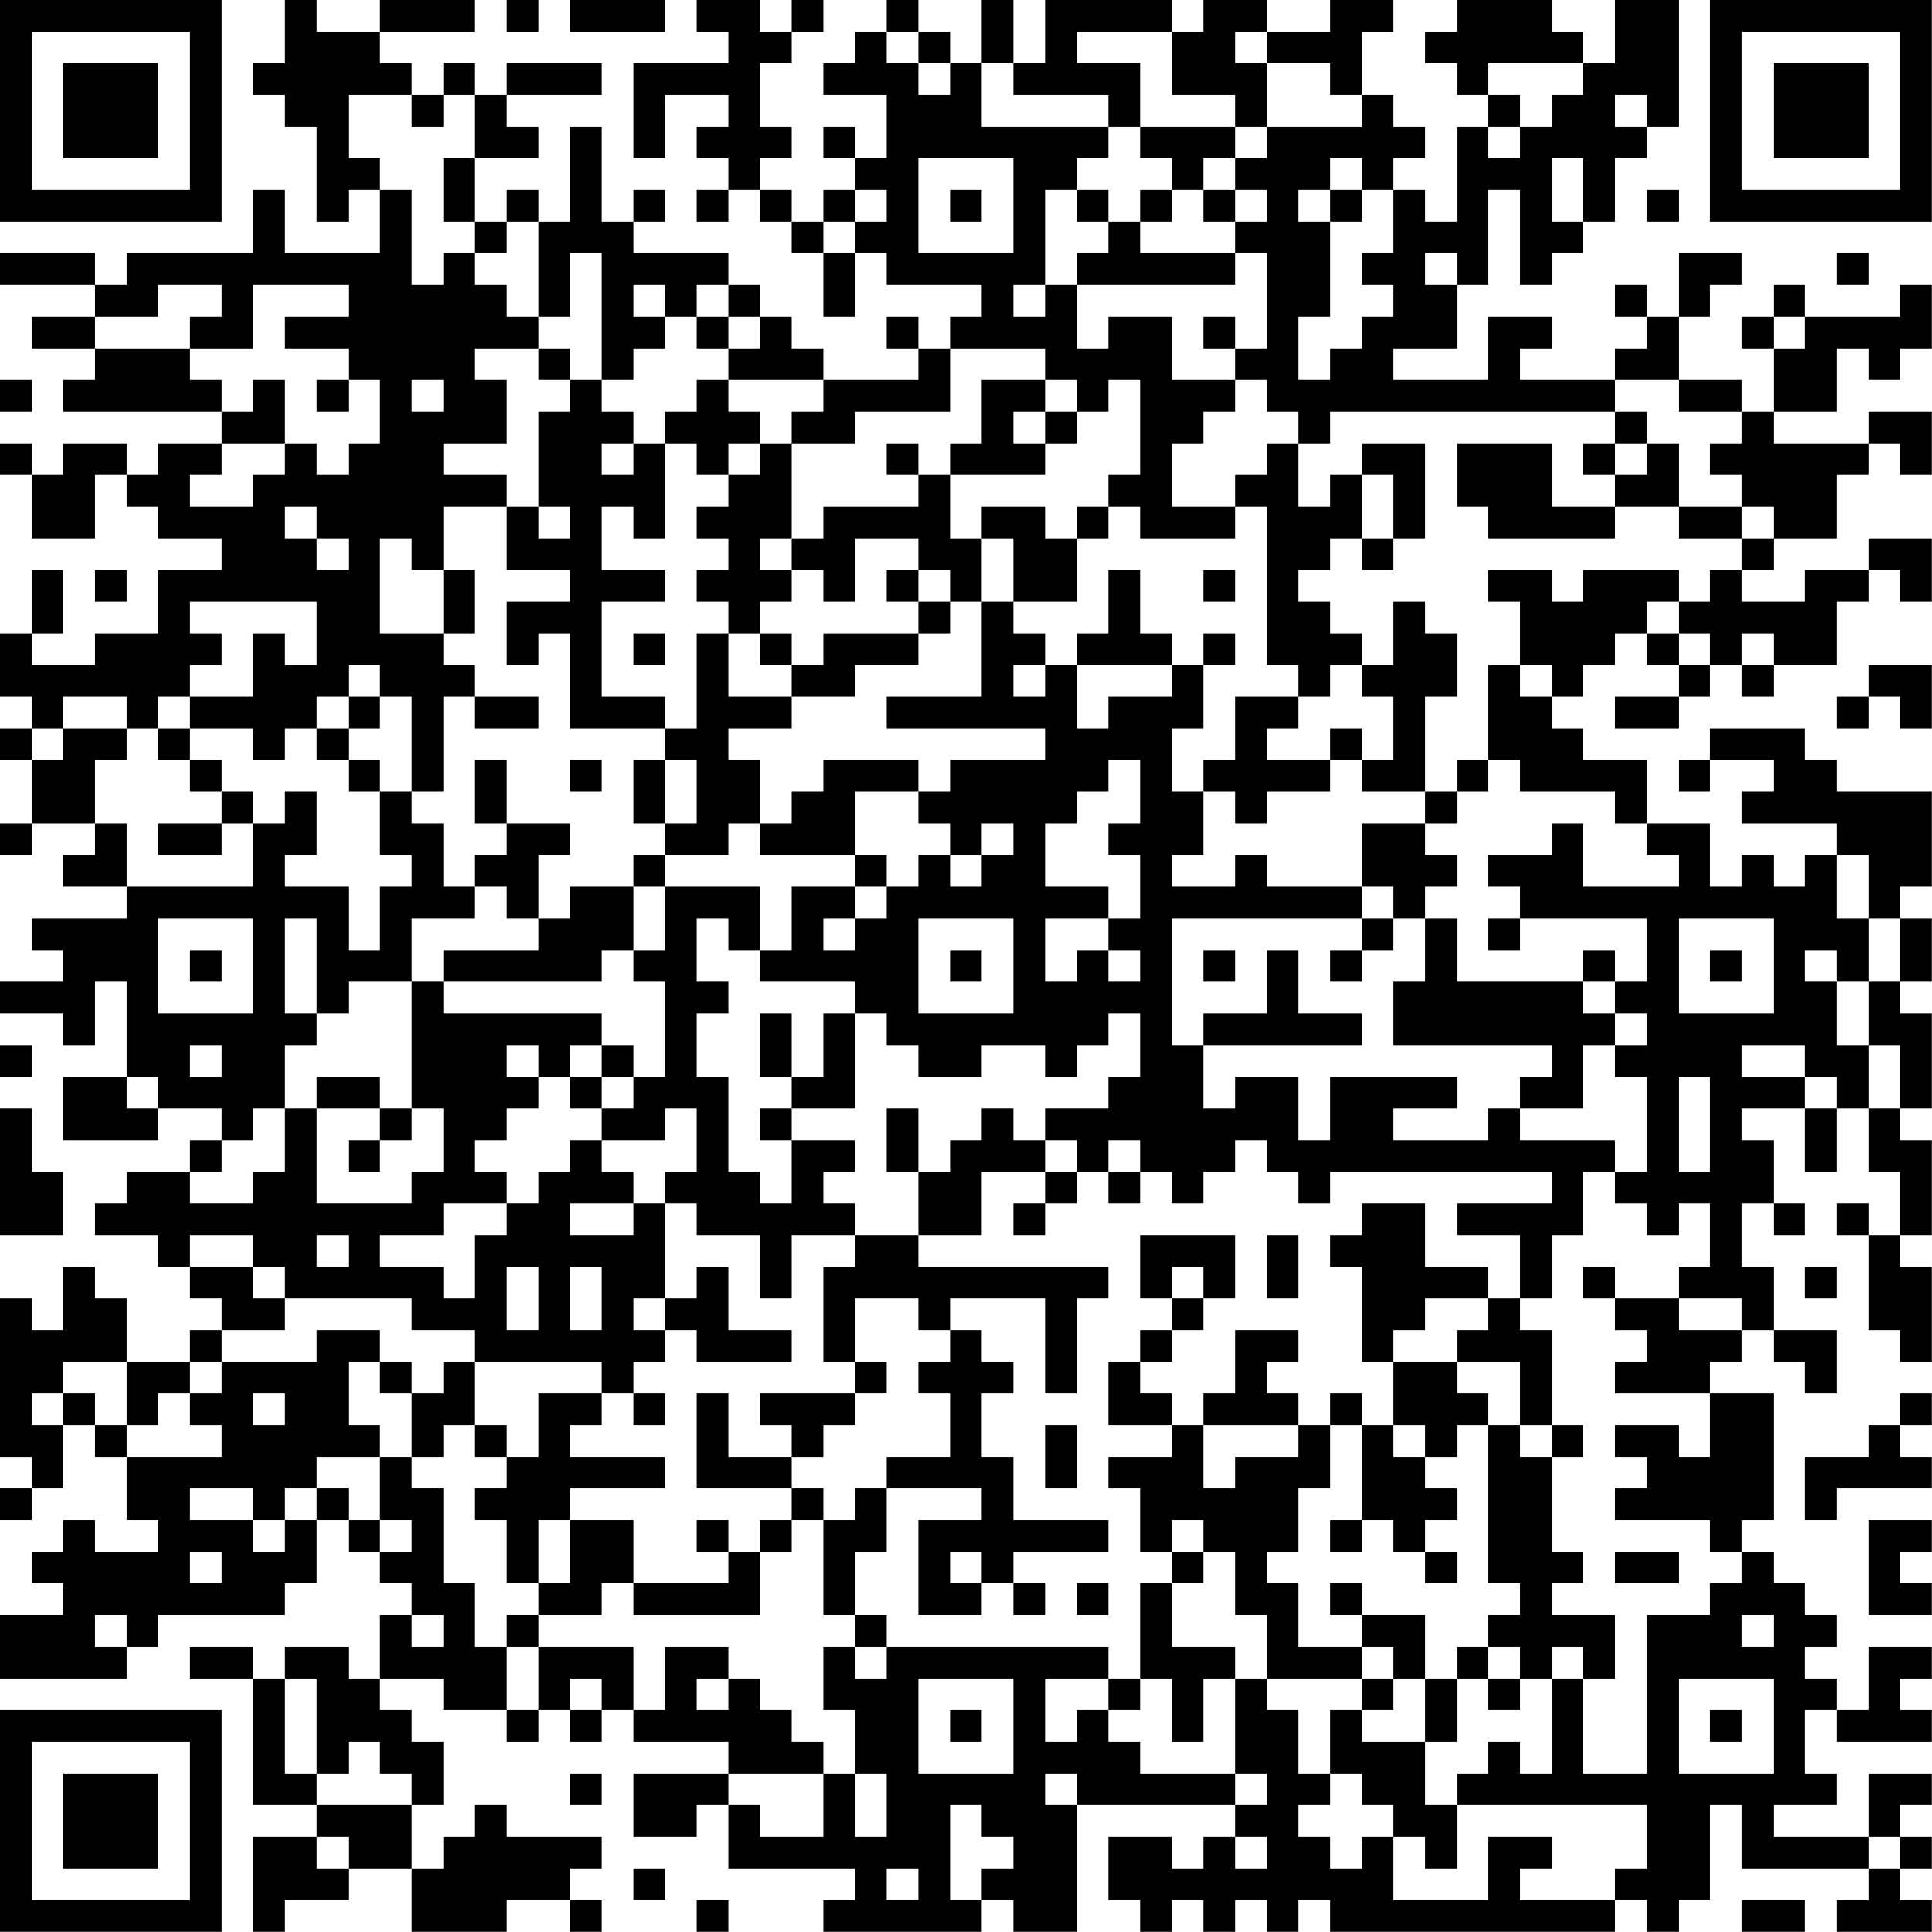 <?xml version="1.0" encoding="UTF-8"?>
<svg xmlns="http://www.w3.org/2000/svg" version="1.1" width="250" height="250" viewBox="0 0 250 250"><rect x="0" y="0" width="250" height="250" fill="#ffffff"/><g transform="scale(4.098)"><g transform="translate(0,0)"><path fill-rule="evenodd" d="M9 0L9 2L8 2L8 3L9 3L9 4L10 4L10 7L11 7L11 6L12 6L12 8L9 8L9 6L8 6L8 8L4 8L4 9L3 9L3 8L0 8L0 9L3 9L3 10L1 10L1 11L3 11L3 12L2 12L2 13L7 13L7 14L5 14L5 15L4 15L4 14L2 14L2 15L1 15L1 14L0 14L0 15L1 15L1 17L3 17L3 15L4 15L4 16L5 16L5 17L7 17L7 18L5 18L5 20L3 20L3 21L1 21L1 20L2 20L2 18L1 18L1 20L0 20L0 22L1 22L1 23L0 23L0 24L1 24L1 26L0 26L0 27L1 27L1 26L3 26L3 27L2 27L2 28L4 28L4 29L1 29L1 30L2 30L2 31L0 31L0 32L2 32L2 33L3 33L3 31L4 31L4 34L2 34L2 36L5 36L5 35L7 35L7 36L6 36L6 37L4 37L4 38L3 38L3 39L5 39L5 40L6 40L6 41L7 41L7 42L6 42L6 43L4 43L4 41L3 41L3 40L2 40L2 42L1 42L1 41L0 41L0 46L1 46L1 47L0 47L0 48L1 48L1 47L2 47L2 45L3 45L3 46L4 46L4 48L5 48L5 49L3 49L3 48L2 48L2 49L1 49L1 50L2 50L2 51L0 51L0 53L4 53L4 52L5 52L5 51L9 51L9 50L10 50L10 48L11 48L11 49L12 49L12 50L13 50L13 51L12 51L12 53L11 53L11 52L9 52L9 53L8 53L8 52L6 52L6 53L8 53L8 57L10 57L10 58L8 58L8 61L9 61L9 60L11 60L11 59L13 59L13 61L16 61L16 60L18 60L18 61L19 61L19 60L18 60L18 59L19 59L19 58L16 58L16 57L15 57L15 58L14 58L14 59L13 59L13 57L14 57L14 55L13 55L13 54L12 54L12 53L14 53L14 54L16 54L16 55L17 55L17 54L18 54L18 55L19 55L19 54L20 54L20 55L23 55L23 56L20 56L20 58L22 58L22 57L23 57L23 59L27 59L27 60L26 60L26 61L31 61L31 60L32 60L32 61L34 61L34 57L39 57L39 58L38 58L38 59L37 59L37 58L35 58L35 60L36 60L36 61L37 61L37 60L38 60L38 61L39 61L39 60L40 60L40 61L41 61L41 60L42 60L42 61L51 61L51 60L52 60L52 61L53 61L53 60L54 60L54 57L55 57L55 59L59 59L59 60L58 60L58 61L61 61L61 60L60 60L60 59L61 59L61 58L60 58L60 57L61 57L61 56L59 56L59 58L56 58L56 57L58 57L58 56L57 56L57 54L58 54L58 55L61 55L61 54L60 54L60 53L61 53L61 52L59 52L59 54L58 54L58 53L57 53L57 52L58 52L58 51L57 51L57 50L56 50L56 49L55 49L55 48L56 48L56 44L54 44L54 43L55 43L55 42L56 42L56 43L57 43L57 44L58 44L58 42L56 42L56 40L55 40L55 38L56 38L56 39L57 39L57 38L56 38L56 36L55 36L55 35L57 35L57 37L58 37L58 35L59 35L59 37L60 37L60 39L59 39L59 38L58 38L58 39L59 39L59 42L60 42L60 43L61 43L61 40L60 40L60 39L61 39L61 36L60 36L60 35L61 35L61 32L60 32L60 31L61 31L61 29L60 29L60 28L61 28L61 25L58 25L58 24L57 24L57 23L54 23L54 24L53 24L53 25L54 25L54 24L56 24L56 25L55 25L55 26L58 26L58 27L57 27L57 28L56 28L56 27L55 27L55 28L54 28L54 26L52 26L52 24L50 24L50 23L49 23L49 22L50 22L50 21L51 21L51 20L52 20L52 21L53 21L53 22L51 22L51 23L53 23L53 22L54 22L54 21L55 21L55 22L56 22L56 21L58 21L58 19L59 19L59 18L60 18L60 19L61 19L61 17L59 17L59 18L57 18L57 19L55 19L55 18L56 18L56 17L58 17L58 15L59 15L59 14L60 14L60 15L61 15L61 13L59 13L59 14L56 14L56 13L58 13L58 11L59 11L59 12L60 12L60 11L61 11L61 9L60 9L60 10L57 10L57 9L56 9L56 10L55 10L55 11L56 11L56 13L55 13L55 12L53 12L53 10L54 10L54 9L55 9L55 8L53 8L53 10L52 10L52 9L51 9L51 10L52 10L52 11L51 11L51 12L48 12L48 11L49 11L49 10L47 10L47 12L44 12L44 11L46 11L46 9L47 9L47 6L48 6L48 9L49 9L49 8L50 8L50 7L51 7L51 5L52 5L52 4L53 4L53 0L51 0L51 2L50 2L50 1L49 1L49 0L46 0L46 1L45 1L45 2L46 2L46 3L47 3L47 4L46 4L46 7L45 7L45 6L44 6L44 5L45 5L45 4L44 4L44 3L43 3L43 1L44 1L44 0L42 0L42 1L40 1L40 0L38 0L38 1L37 1L37 0L33 0L33 2L32 2L32 0L31 0L31 2L30 2L30 1L29 1L29 0L28 0L28 1L27 1L27 2L26 2L26 3L28 3L28 5L27 5L27 4L26 4L26 5L27 5L27 6L26 6L26 7L25 7L25 6L24 6L24 5L25 5L25 4L24 4L24 2L25 2L25 1L26 1L26 0L25 0L25 1L24 1L24 0L22 0L22 1L23 1L23 2L20 2L20 5L21 5L21 3L23 3L23 4L22 4L22 5L23 5L23 6L22 6L22 7L23 7L23 6L24 6L24 7L25 7L25 8L26 8L26 10L27 10L27 8L28 8L28 9L31 9L31 10L30 10L30 11L29 11L29 10L28 10L28 11L29 11L29 12L26 12L26 11L25 11L25 10L24 10L24 9L23 9L23 8L20 8L20 7L21 7L21 6L20 6L20 7L19 7L19 4L18 4L18 7L17 7L17 6L16 6L16 7L15 7L15 5L17 5L17 4L16 4L16 3L19 3L19 2L16 2L16 3L15 3L15 2L14 2L14 3L13 3L13 2L12 2L12 1L15 1L15 0L12 0L12 1L10 1L10 0ZM16 0L16 1L17 1L17 0ZM18 0L18 1L21 1L21 0ZM28 1L28 2L29 2L29 3L30 3L30 2L29 2L29 1ZM34 1L34 2L36 2L36 4L35 4L35 3L32 3L32 2L31 2L31 4L35 4L35 5L34 5L34 6L33 6L33 9L32 9L32 10L33 10L33 9L34 9L34 11L35 11L35 10L37 10L37 12L39 12L39 13L38 13L38 14L37 14L37 16L39 16L39 17L36 17L36 16L35 16L35 15L36 15L36 12L35 12L35 13L34 13L34 12L33 12L33 11L30 11L30 13L27 13L27 14L25 14L25 13L26 13L26 12L23 12L23 11L24 11L24 10L23 10L23 9L22 9L22 10L21 10L21 9L20 9L20 10L21 10L21 11L20 11L20 12L19 12L19 8L18 8L18 10L17 10L17 7L16 7L16 8L15 8L15 7L14 7L14 5L15 5L15 3L14 3L14 4L13 4L13 3L11 3L11 5L12 5L12 6L13 6L13 9L14 9L14 8L15 8L15 9L16 9L16 10L17 10L17 11L15 11L15 12L16 12L16 14L14 14L14 15L16 15L16 16L14 16L14 18L13 18L13 17L12 17L12 20L14 20L14 21L15 21L15 22L14 22L14 25L13 25L13 22L12 22L12 21L11 21L11 22L10 22L10 23L9 23L9 24L8 24L8 23L6 23L6 22L8 22L8 20L9 20L9 21L10 21L10 19L6 19L6 20L7 20L7 21L6 21L6 22L5 22L5 23L4 23L4 22L2 22L2 23L1 23L1 24L2 24L2 23L4 23L4 24L3 24L3 26L4 26L4 28L8 28L8 26L9 26L9 25L10 25L10 27L9 27L9 28L11 28L11 30L12 30L12 28L13 28L13 27L12 27L12 25L13 25L13 26L14 26L14 28L15 28L15 29L13 29L13 31L11 31L11 32L10 32L10 29L9 29L9 32L10 32L10 33L9 33L9 35L8 35L8 36L7 36L7 37L6 37L6 38L8 38L8 37L9 37L9 35L10 35L10 38L13 38L13 37L14 37L14 35L13 35L13 31L14 31L14 32L19 32L19 33L18 33L18 34L17 34L17 33L16 33L16 34L17 34L17 35L16 35L16 36L15 36L15 37L16 37L16 38L14 38L14 39L12 39L12 40L14 40L14 41L15 41L15 39L16 39L16 38L17 38L17 37L18 37L18 36L19 36L19 37L20 37L20 38L18 38L18 39L20 39L20 38L21 38L21 41L20 41L20 42L21 42L21 43L20 43L20 44L19 44L19 43L15 43L15 42L13 42L13 41L9 41L9 40L8 40L8 39L6 39L6 40L8 40L8 41L9 41L9 42L7 42L7 43L6 43L6 44L5 44L5 45L4 45L4 43L2 43L2 44L1 44L1 45L2 45L2 44L3 44L3 45L4 45L4 46L7 46L7 45L6 45L6 44L7 44L7 43L10 43L10 42L12 42L12 43L11 43L11 45L12 45L12 46L10 46L10 47L9 47L9 48L8 48L8 47L6 47L6 48L8 48L8 49L9 49L9 48L10 48L10 47L11 47L11 48L12 48L12 49L13 49L13 48L12 48L12 46L13 46L13 47L14 47L14 50L15 50L15 52L16 52L16 54L17 54L17 52L20 52L20 54L21 54L21 52L23 52L23 53L22 53L22 54L23 54L23 53L24 53L24 54L25 54L25 55L26 55L26 56L23 56L23 57L24 57L24 58L26 58L26 56L27 56L27 58L28 58L28 56L27 56L27 54L26 54L26 52L27 52L27 53L28 53L28 52L35 52L35 53L33 53L33 55L34 55L34 54L35 54L35 55L36 55L36 56L39 56L39 57L40 57L40 56L39 56L39 53L40 53L40 54L41 54L41 56L42 56L42 57L41 57L41 58L42 58L42 59L43 59L43 58L44 58L44 60L47 60L47 58L49 58L49 59L48 59L48 60L51 60L51 59L52 59L52 57L46 57L46 56L47 56L47 55L48 55L48 56L49 56L49 53L50 53L50 56L52 56L52 51L54 51L54 50L55 50L55 49L54 49L54 48L51 48L51 47L52 47L52 46L51 46L51 45L53 45L53 46L54 46L54 44L51 44L51 43L52 43L52 42L51 42L51 41L53 41L53 42L55 42L55 41L53 41L53 40L54 40L54 38L53 38L53 39L52 39L52 38L51 38L51 37L52 37L52 34L51 34L51 33L52 33L52 32L51 32L51 31L52 31L52 29L48 29L48 28L47 28L47 27L49 27L49 26L50 26L50 28L53 28L53 27L52 27L52 26L51 26L51 25L48 25L48 24L47 24L47 21L48 21L48 22L49 22L49 21L48 21L48 19L47 19L47 18L49 18L49 19L50 19L50 18L53 18L53 19L52 19L52 20L53 20L53 21L54 21L54 20L53 20L53 19L54 19L54 18L55 18L55 17L56 17L56 16L55 16L55 15L54 15L54 14L55 14L55 13L53 13L53 12L51 12L51 13L42 13L42 14L41 14L41 13L40 13L40 12L39 12L39 11L40 11L40 8L39 8L39 7L40 7L40 6L39 6L39 5L40 5L40 4L43 4L43 3L42 3L42 2L40 2L40 1L39 1L39 2L40 2L40 4L39 4L39 3L37 3L37 1ZM47 2L47 3L48 3L48 4L47 4L47 5L48 5L48 4L49 4L49 3L50 3L50 2ZM51 3L51 4L52 4L52 3ZM36 4L36 5L37 5L37 6L36 6L36 7L35 7L35 6L34 6L34 7L35 7L35 8L34 8L34 9L39 9L39 8L36 8L36 7L37 7L37 6L38 6L38 7L39 7L39 6L38 6L38 5L39 5L39 4ZM29 5L29 8L32 8L32 5ZM42 5L42 6L41 6L41 7L42 7L42 10L41 10L41 12L42 12L42 11L43 11L43 10L44 10L44 9L43 9L43 8L44 8L44 6L43 6L43 5ZM49 5L49 7L50 7L50 5ZM27 6L27 7L26 7L26 8L27 8L27 7L28 7L28 6ZM30 6L30 7L31 7L31 6ZM42 6L42 7L43 7L43 6ZM52 6L52 7L53 7L53 6ZM45 8L45 9L46 9L46 8ZM58 8L58 9L59 9L59 8ZM5 9L5 10L3 10L3 11L6 11L6 12L7 12L7 13L8 13L8 12L9 12L9 14L7 14L7 15L6 15L6 16L8 16L8 15L9 15L9 14L10 14L10 15L11 15L11 14L12 14L12 12L11 12L11 11L9 11L9 10L11 10L11 9L8 9L8 11L6 11L6 10L7 10L7 9ZM22 10L22 11L23 11L23 10ZM38 10L38 11L39 11L39 10ZM56 10L56 11L57 11L57 10ZM17 11L17 12L18 12L18 13L17 13L17 16L16 16L16 18L18 18L18 19L16 19L16 21L17 21L17 20L18 20L18 23L21 23L21 24L20 24L20 26L21 26L21 27L20 27L20 28L18 28L18 29L17 29L17 27L18 27L18 26L16 26L16 24L15 24L15 26L16 26L16 27L15 27L15 28L16 28L16 29L17 29L17 30L14 30L14 31L19 31L19 30L20 30L20 31L21 31L21 34L20 34L20 33L19 33L19 34L18 34L18 35L19 35L19 36L21 36L21 35L22 35L22 37L21 37L21 38L22 38L22 39L24 39L24 41L25 41L25 39L27 39L27 40L26 40L26 43L27 43L27 44L24 44L24 45L25 45L25 46L23 46L23 44L22 44L22 47L25 47L25 48L24 48L24 49L23 49L23 48L22 48L22 49L23 49L23 50L20 50L20 48L18 48L18 47L21 47L21 46L18 46L18 45L19 45L19 44L17 44L17 46L16 46L16 45L15 45L15 43L14 43L14 44L13 44L13 43L12 43L12 44L13 44L13 46L14 46L14 45L15 45L15 46L16 46L16 47L15 47L15 48L16 48L16 50L17 50L17 51L16 51L16 52L17 52L17 51L19 51L19 50L20 50L20 51L24 51L24 49L25 49L25 48L26 48L26 51L27 51L27 52L28 52L28 51L27 51L27 49L28 49L28 47L31 47L31 48L29 48L29 51L31 51L31 50L32 50L32 51L33 51L33 50L32 50L32 49L35 49L35 48L32 48L32 46L31 46L31 44L32 44L32 43L31 43L31 42L30 42L30 41L33 41L33 44L34 44L34 41L35 41L35 40L29 40L29 39L31 39L31 37L33 37L33 38L32 38L32 39L33 39L33 38L34 38L34 37L35 37L35 38L36 38L36 37L37 37L37 38L38 38L38 37L39 37L39 36L40 36L40 37L41 37L41 38L42 38L42 37L49 37L49 38L46 38L46 39L48 39L48 41L47 41L47 40L45 40L45 38L43 38L43 39L42 39L42 40L43 40L43 43L44 43L44 45L43 45L43 44L42 44L42 45L41 45L41 44L40 44L40 43L41 43L41 42L39 42L39 44L38 44L38 45L37 45L37 44L36 44L36 43L37 43L37 42L38 42L38 41L39 41L39 39L36 39L36 41L37 41L37 42L36 42L36 43L35 43L35 45L37 45L37 46L35 46L35 47L36 47L36 49L37 49L37 50L36 50L36 53L35 53L35 54L36 54L36 53L37 53L37 55L38 55L38 53L39 53L39 52L37 52L37 50L38 50L38 49L39 49L39 51L40 51L40 53L43 53L43 54L42 54L42 56L43 56L43 57L44 57L44 58L45 58L45 59L46 59L46 57L45 57L45 55L46 55L46 53L47 53L47 54L48 54L48 53L49 53L49 52L50 52L50 53L51 53L51 51L49 51L49 50L50 50L50 49L49 49L49 46L50 46L50 45L49 45L49 42L48 42L48 41L49 41L49 39L50 39L50 37L51 37L51 36L48 36L48 35L50 35L50 33L51 33L51 32L50 32L50 31L51 31L51 30L50 30L50 31L46 31L46 29L45 29L45 28L46 28L46 27L45 27L45 26L46 26L46 25L47 25L47 24L46 24L46 25L45 25L45 22L46 22L46 20L45 20L45 19L44 19L44 21L43 21L43 20L42 20L42 19L41 19L41 18L42 18L42 17L43 17L43 18L44 18L44 17L45 17L45 14L43 14L43 15L42 15L42 16L41 16L41 14L40 14L40 15L39 15L39 16L40 16L40 21L41 21L41 22L39 22L39 24L38 24L38 25L37 25L37 23L38 23L38 21L39 21L39 20L38 20L38 21L37 21L37 20L36 20L36 18L35 18L35 20L34 20L34 21L33 21L33 20L32 20L32 19L34 19L34 17L35 17L35 16L34 16L34 17L33 17L33 16L31 16L31 17L30 17L30 15L33 15L33 14L34 14L34 13L33 13L33 12L31 12L31 14L30 14L30 15L29 15L29 14L28 14L28 15L29 15L29 16L26 16L26 17L25 17L25 14L24 14L24 13L23 13L23 12L22 12L22 13L21 13L21 14L20 14L20 13L19 13L19 12L18 12L18 11ZM0 12L0 13L1 13L1 12ZM10 12L10 13L11 13L11 12ZM13 12L13 13L14 13L14 12ZM32 13L32 14L33 14L33 13ZM51 13L51 14L50 14L50 15L51 15L51 16L49 16L49 14L46 14L46 16L47 16L47 17L51 17L51 16L53 16L53 17L55 17L55 16L53 16L53 14L52 14L52 13ZM19 14L19 15L20 15L20 14ZM21 14L21 17L20 17L20 16L19 16L19 18L21 18L21 19L19 19L19 22L21 22L21 23L22 23L22 20L23 20L23 22L25 22L25 23L23 23L23 24L24 24L24 26L23 26L23 27L21 27L21 28L20 28L20 30L21 30L21 28L24 28L24 30L23 30L23 29L22 29L22 31L23 31L23 32L22 32L22 34L23 34L23 37L24 37L24 38L25 38L25 36L27 36L27 37L26 37L26 38L27 38L27 39L29 39L29 37L30 37L30 36L31 36L31 35L32 35L32 36L33 36L33 37L34 37L34 36L33 36L33 35L35 35L35 34L36 34L36 32L35 32L35 33L34 33L34 34L33 34L33 33L31 33L31 34L29 34L29 33L28 33L28 32L27 32L27 31L24 31L24 30L25 30L25 28L27 28L27 29L26 29L26 30L27 30L27 29L28 29L28 28L29 28L29 27L30 27L30 28L31 28L31 27L32 27L32 26L31 26L31 27L30 27L30 26L29 26L29 25L30 25L30 24L33 24L33 23L28 23L28 22L31 22L31 19L32 19L32 17L31 17L31 19L30 19L30 18L29 18L29 17L27 17L27 19L26 19L26 18L25 18L25 17L24 17L24 18L25 18L25 19L24 19L24 20L23 20L23 19L22 19L22 18L23 18L23 17L22 17L22 16L23 16L23 15L24 15L24 14L23 14L23 15L22 15L22 14ZM51 14L51 15L52 15L52 14ZM43 15L43 17L44 17L44 15ZM9 16L9 17L10 17L10 18L11 18L11 17L10 17L10 16ZM17 16L17 17L18 17L18 16ZM3 18L3 19L4 19L4 18ZM14 18L14 20L15 20L15 18ZM28 18L28 19L29 19L29 20L26 20L26 21L25 21L25 20L24 20L24 21L25 21L25 22L27 22L27 21L29 21L29 20L30 20L30 19L29 19L29 18ZM38 18L38 19L39 19L39 18ZM20 20L20 21L21 21L21 20ZM55 20L55 21L56 21L56 20ZM32 21L32 22L33 22L33 21ZM34 21L34 23L35 23L35 22L37 22L37 21ZM42 21L42 22L41 22L41 23L40 23L40 24L42 24L42 25L40 25L40 26L39 26L39 25L38 25L38 27L37 27L37 28L39 28L39 27L40 27L40 28L43 28L43 29L37 29L37 33L38 33L38 35L39 35L39 34L41 34L41 36L42 36L42 34L46 34L46 35L44 35L44 36L47 36L47 35L48 35L48 34L49 34L49 33L44 33L44 31L45 31L45 29L44 29L44 28L43 28L43 26L45 26L45 25L43 25L43 24L44 24L44 22L43 22L43 21ZM59 21L59 22L58 22L58 23L59 23L59 22L60 22L60 23L61 23L61 21ZM11 22L11 23L10 23L10 24L11 24L11 25L12 25L12 24L11 24L11 23L12 23L12 22ZM15 22L15 23L17 23L17 22ZM5 23L5 24L6 24L6 25L7 25L7 26L5 26L5 27L7 27L7 26L8 26L8 25L7 25L7 24L6 24L6 23ZM42 23L42 24L43 24L43 23ZM18 24L18 25L19 25L19 24ZM21 24L21 26L22 26L22 24ZM26 24L26 25L25 25L25 26L24 26L24 27L27 27L27 28L28 28L28 27L27 27L27 25L29 25L29 24ZM35 24L35 25L34 25L34 26L33 26L33 28L35 28L35 29L33 29L33 31L34 31L34 30L35 30L35 31L36 31L36 30L35 30L35 29L36 29L36 27L35 27L35 26L36 26L36 24ZM58 27L58 29L59 29L59 31L58 31L58 30L57 30L57 31L58 31L58 33L59 33L59 35L60 35L60 33L59 33L59 31L60 31L60 29L59 29L59 27ZM5 29L5 32L8 32L8 29ZM29 29L29 32L32 32L32 29ZM43 29L43 30L42 30L42 31L43 31L43 30L44 30L44 29ZM47 29L47 30L48 30L48 29ZM53 29L53 32L56 32L56 29ZM6 30L6 31L7 31L7 30ZM30 30L30 31L31 31L31 30ZM38 30L38 31L39 31L39 30ZM40 30L40 32L38 32L38 33L43 33L43 32L41 32L41 30ZM54 30L54 31L55 31L55 30ZM24 32L24 34L25 34L25 35L24 35L24 36L25 36L25 35L27 35L27 32L26 32L26 34L25 34L25 32ZM0 33L0 34L1 34L1 33ZM6 33L6 34L7 34L7 33ZM55 33L55 34L57 34L57 35L58 35L58 34L57 34L57 33ZM4 34L4 35L5 35L5 34ZM10 34L10 35L12 35L12 36L11 36L11 37L12 37L12 36L13 36L13 35L12 35L12 34ZM19 34L19 35L20 35L20 34ZM53 34L53 37L54 37L54 34ZM0 35L0 39L2 39L2 37L1 37L1 35ZM28 35L28 37L29 37L29 35ZM35 36L35 37L36 37L36 36ZM10 39L10 40L11 40L11 39ZM40 39L40 41L41 41L41 39ZM16 40L16 42L17 42L17 40ZM18 40L18 42L19 42L19 40ZM22 40L22 41L21 41L21 42L22 42L22 43L25 43L25 42L23 42L23 40ZM37 40L37 41L38 41L38 40ZM50 40L50 41L51 41L51 40ZM57 40L57 41L58 41L58 40ZM27 41L27 43L28 43L28 44L27 44L27 45L26 45L26 46L25 46L25 47L26 47L26 48L27 48L27 47L28 47L28 46L30 46L30 44L29 44L29 43L30 43L30 42L29 42L29 41ZM45 41L45 42L44 42L44 43L46 43L46 44L47 44L47 45L46 45L46 46L45 46L45 45L44 45L44 46L45 46L45 47L46 47L46 48L45 48L45 49L44 49L44 48L43 48L43 45L42 45L42 47L41 47L41 49L40 49L40 50L41 50L41 52L43 52L43 53L44 53L44 54L43 54L43 55L45 55L45 53L46 53L46 52L47 52L47 53L48 53L48 52L47 52L47 51L48 51L48 50L47 50L47 45L48 45L48 46L49 46L49 45L48 45L48 43L46 43L46 42L47 42L47 41ZM8 44L8 45L9 45L9 44ZM20 44L20 45L21 45L21 44ZM60 44L60 45L59 45L59 46L57 46L57 48L58 48L58 47L61 47L61 46L60 46L60 45L61 45L61 44ZM33 45L33 47L34 47L34 45ZM38 45L38 47L39 47L39 46L41 46L41 45ZM17 48L17 50L18 50L18 48ZM37 48L37 49L38 49L38 48ZM42 48L42 49L43 49L43 48ZM59 48L59 51L61 51L61 50L60 50L60 49L61 49L61 48ZM6 49L6 50L7 50L7 49ZM30 49L30 50L31 50L31 49ZM45 49L45 50L46 50L46 49ZM51 49L51 50L53 50L53 49ZM34 50L34 51L35 51L35 50ZM42 50L42 51L43 51L43 52L44 52L44 53L45 53L45 51L43 51L43 50ZM3 51L3 52L4 52L4 51ZM13 51L13 52L14 52L14 51ZM55 51L55 52L56 52L56 51ZM9 53L9 56L10 56L10 57L13 57L13 56L12 56L12 55L11 55L11 56L10 56L10 53ZM18 53L18 54L19 54L19 53ZM29 53L29 56L32 56L32 53ZM53 53L53 56L56 56L56 53ZM30 54L30 55L31 55L31 54ZM54 54L54 55L55 55L55 54ZM18 56L18 57L19 57L19 56ZM33 56L33 57L34 57L34 56ZM30 57L30 60L31 60L31 59L32 59L32 58L31 58L31 57ZM10 58L10 59L11 59L11 58ZM39 58L39 59L40 59L40 58ZM59 58L59 59L60 59L60 58ZM20 59L20 60L21 60L21 59ZM28 59L28 60L29 60L29 59ZM22 60L22 61L23 61L23 60ZM55 60L55 61L57 61L57 60ZM0 0L0 7L7 7L7 0ZM1 1L1 6L6 6L6 1ZM2 2L2 5L5 5L5 2ZM54 0L54 7L61 7L61 0ZM55 1L55 6L60 6L60 1ZM56 2L56 5L59 5L59 2ZM0 54L0 61L7 61L7 54ZM1 55L1 60L6 60L6 55ZM2 56L2 59L5 59L5 56Z" fill="#000000"/></g></g></svg>
